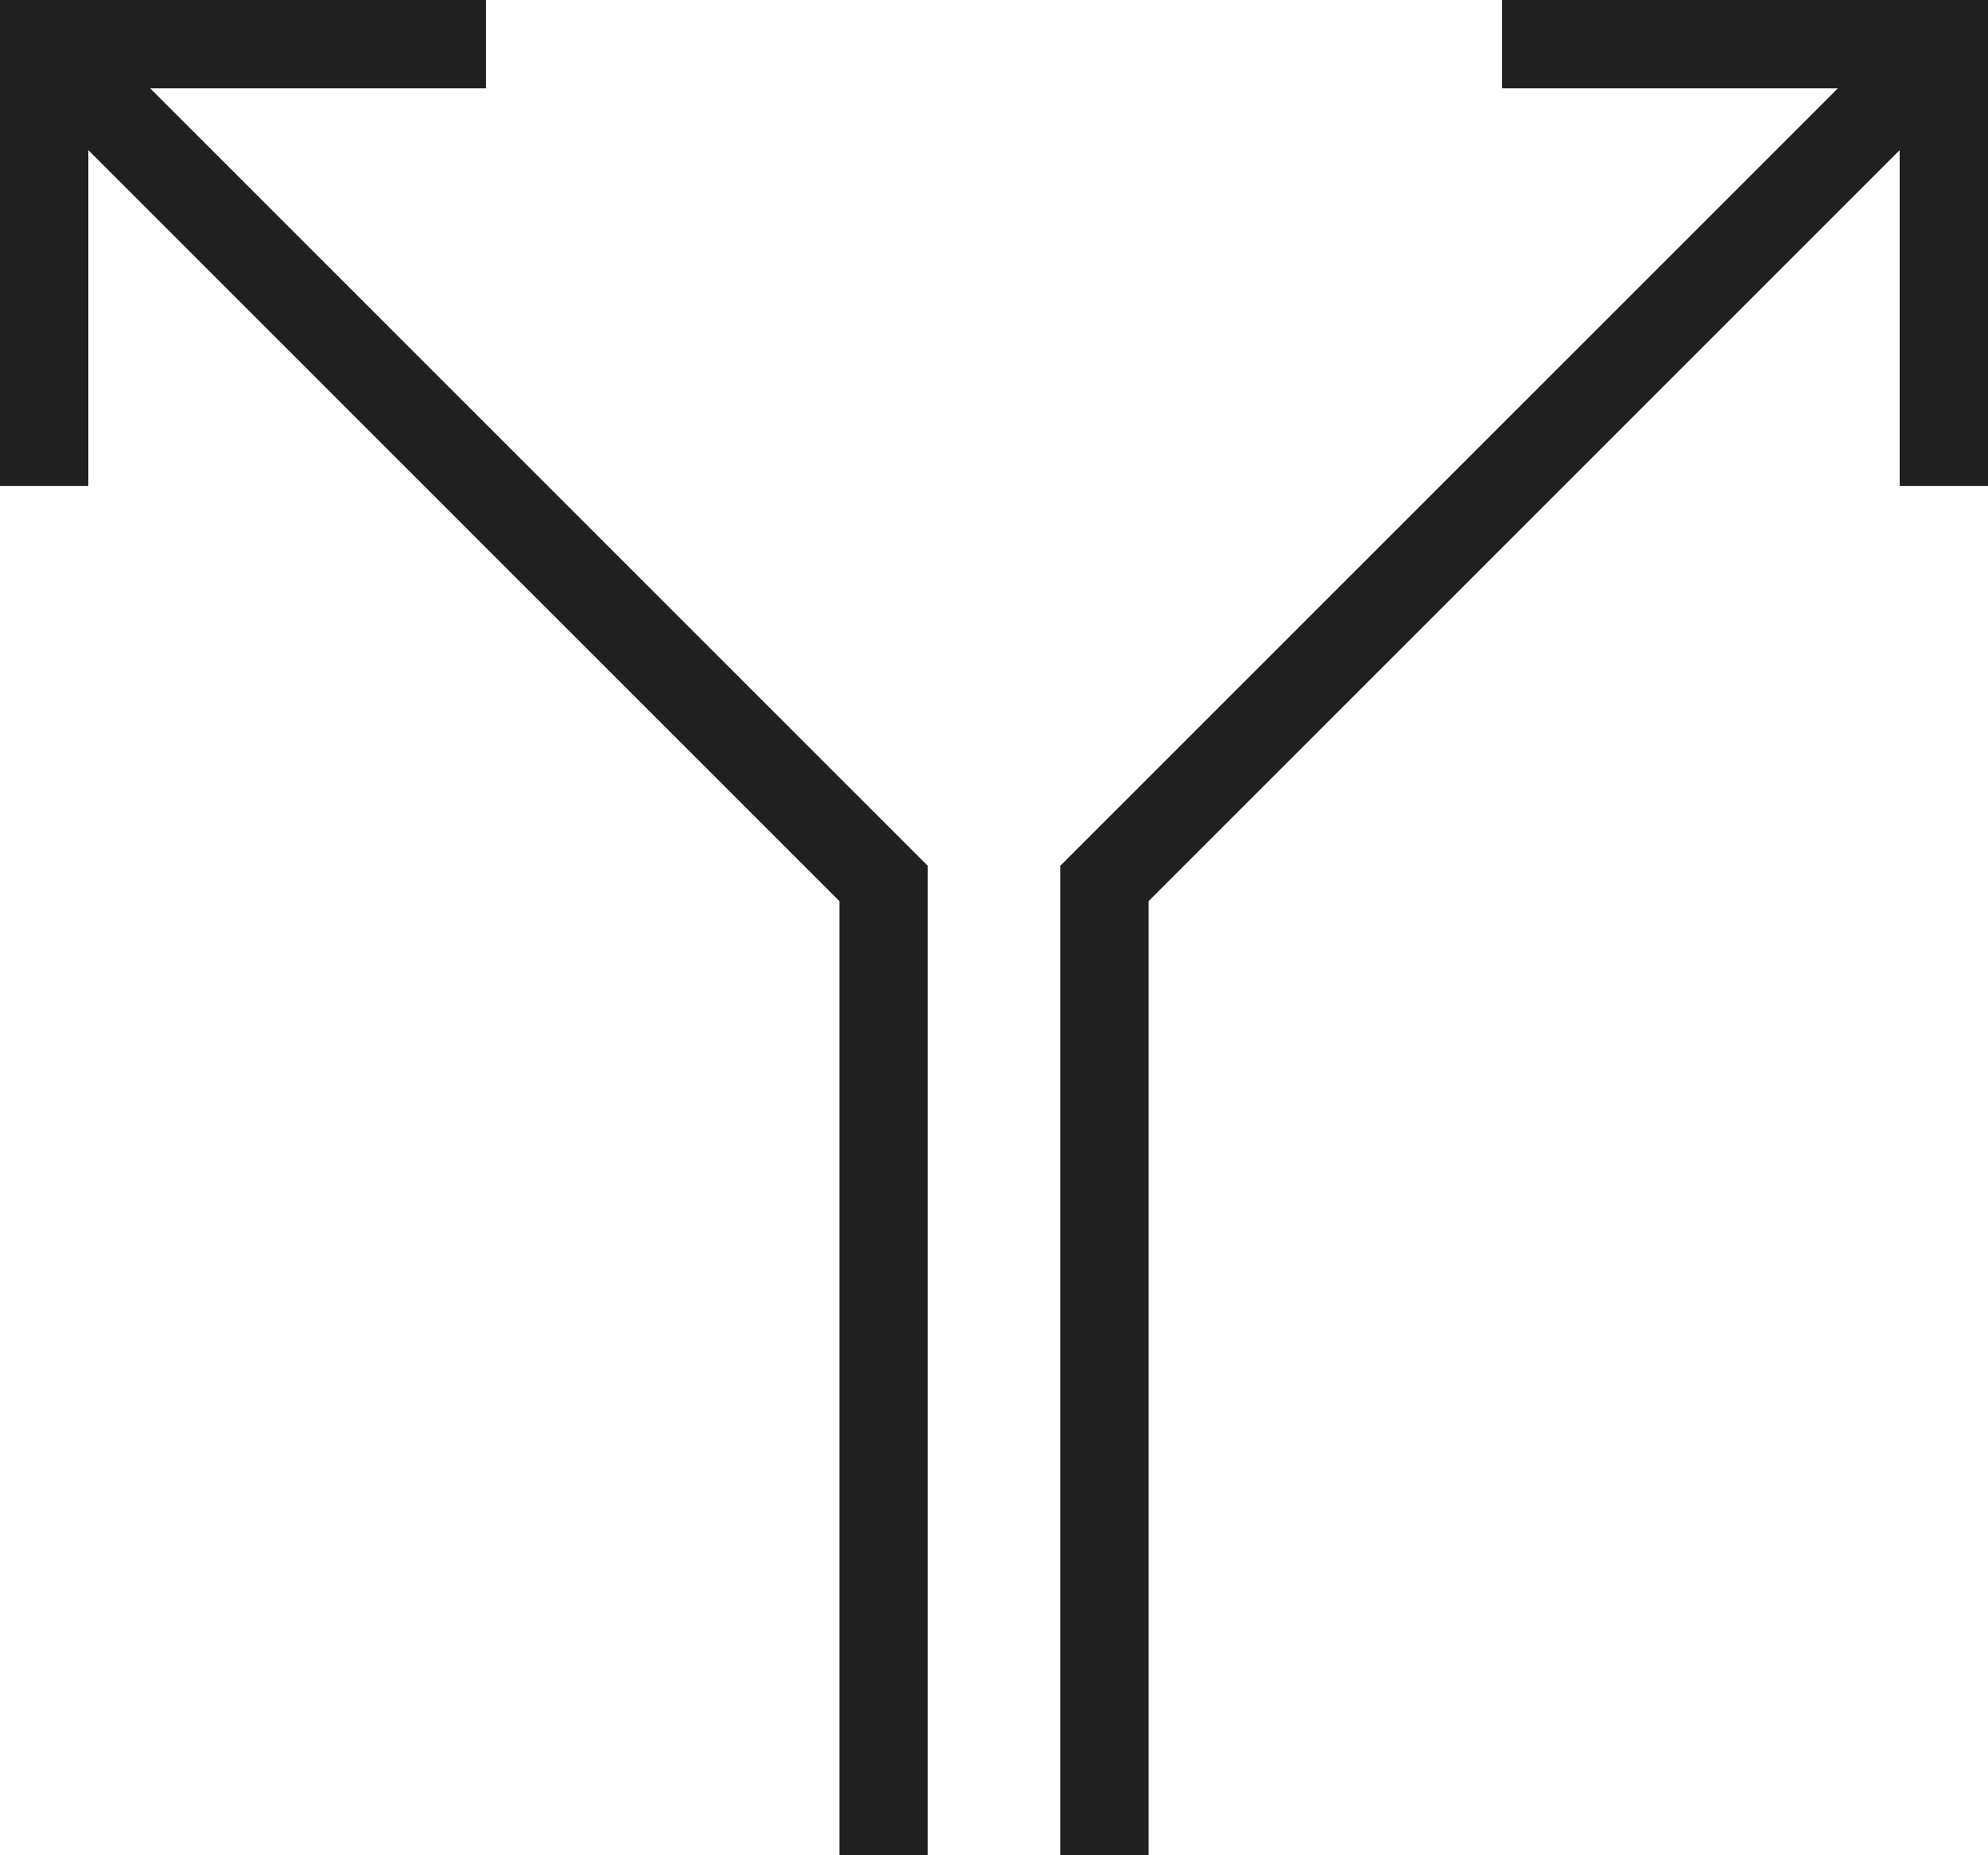 <?xml version="1.0" encoding="UTF-8"?> <svg xmlns="http://www.w3.org/2000/svg" width="45" height="42" viewBox="0 0 45 42"><style type="text/css"> .st0{fill:#202020;} </style><path class="st0" d="M34 0v2h7.6l-17.6 17.6v22.4h2v-21.6l17-17v7.6h2v-11h-11zm-23 2v-2h-11v11h2v-7.6l17 17v21.6h2v-22.4l-17.6-17.6h7.6z"></path></svg> 